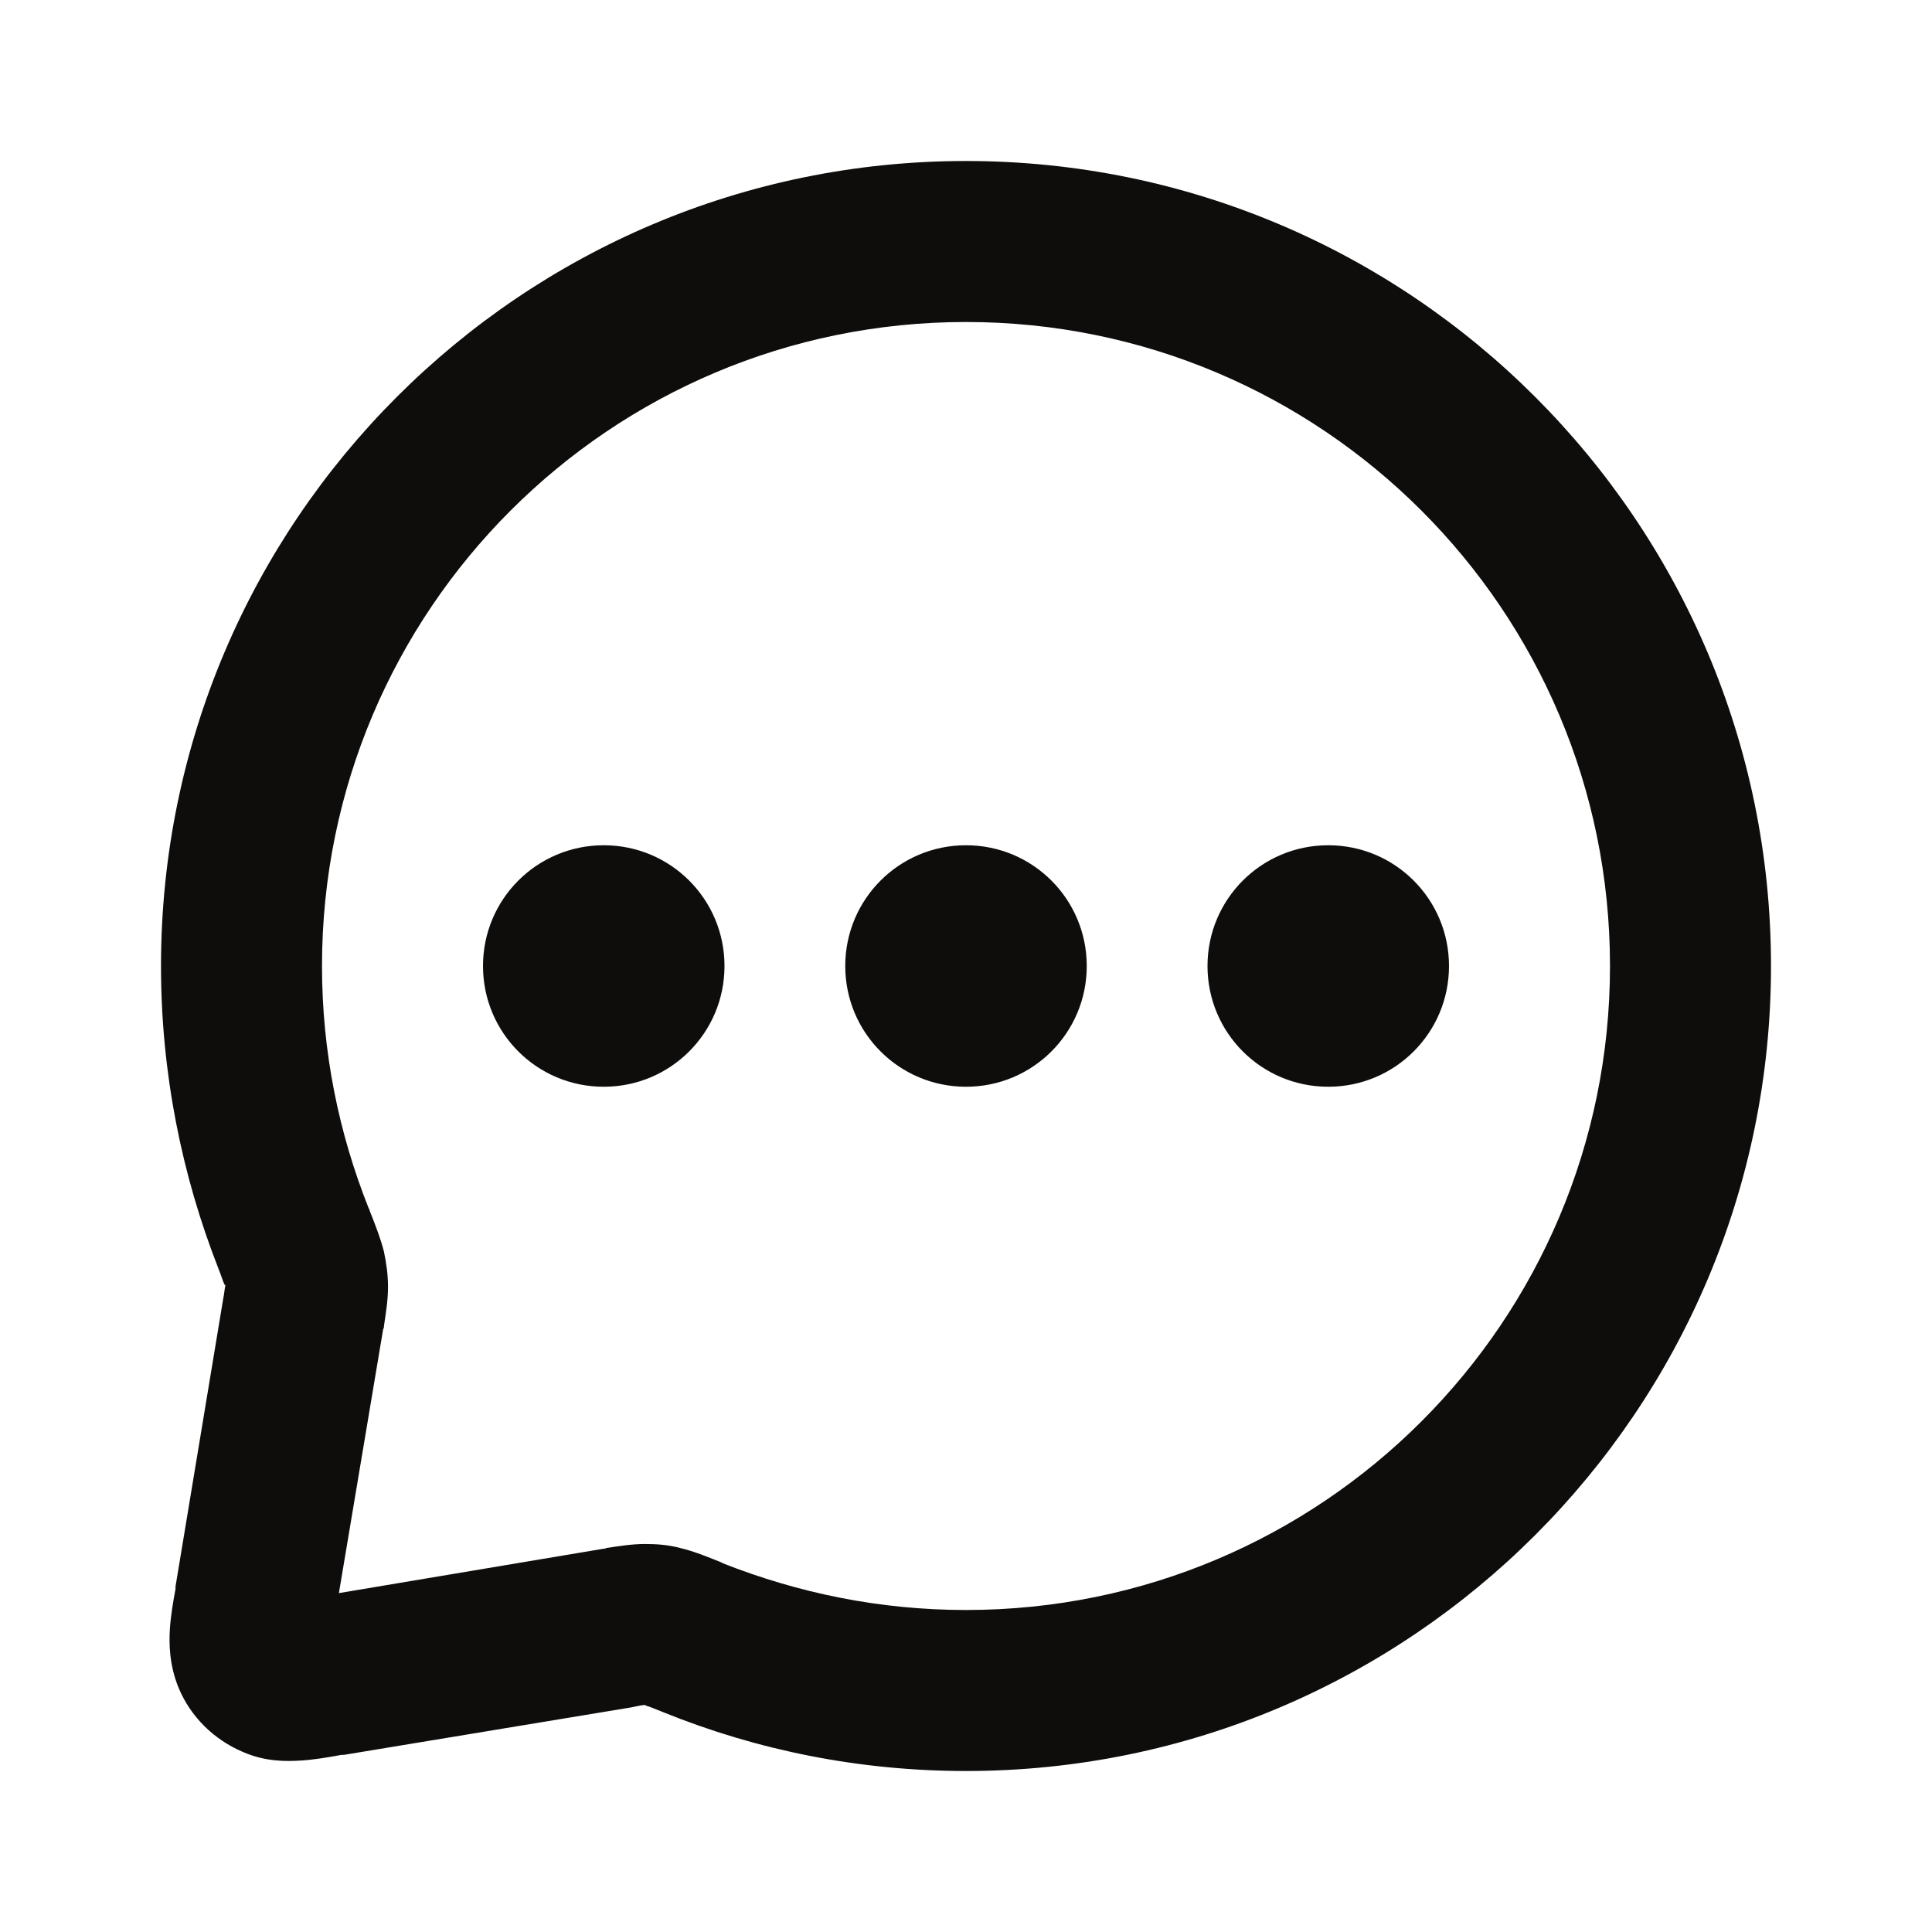 <?xml version="1.0" encoding="utf-8"?>
<!-- Generator: Adobe Illustrator 29.2.1, SVG Export Plug-In . SVG Version: 9.03 Build 55982)  -->
<svg version="1.1" id="Layer_1" xmlns="http://www.w3.org/2000/svg" xmlns:xlink="http://www.w3.org/1999/xlink" x="0px" y="0px" viewBox="0 0 24 24" style="enable-background:new 0 0 24 24;" xml:space="preserve">
  <style type="text/css">
	.st0{opacity:0;fill:#FFFFFF;stroke:#000000;stroke-miterlimit:10;}
	.st1{fill-rule:evenodd;clip-rule:evenodd;fill:#0E0D0C;}
</style>
  <rect class="st0" width="24" height="24" />
  <path class="st1" d="M2,12C2,6.48,6.48,2,12,2c5.52,0,10,4.48,10,10c0,5.52-4.48,10-10,10c-1.33,0-2.6-0.26-3.76-0.73
	c-0.1-0.04-0.17-0.07-0.21-0.08c-0.01,0-0.01,0-0.01-0.01c0,0,0,0,0,0c-0.04,0-0.09,0.01-0.18,0.03L4.27,21.8c-0.01,0-0.02,0-0.03,0
	c-0.16,0.03-0.34,0.06-0.5,0.07c-0.17,0.01-0.44,0.02-0.73-0.11c-0.35-0.15-0.64-0.43-0.79-0.79c-0.12-0.29-0.12-0.56-0.11-0.73
	c0.01-0.16,0.04-0.34,0.07-0.5c0-0.01,0-0.02,0-0.03l0.59-3.56c0.02-0.1,0.02-0.15,0.03-0.18c0,0,0,0,0,0c0,0,0-0.01-0.01-0.01
	c-0.02-0.04-0.04-0.11-0.08-0.21C2.26,14.6,2,13.33,2,12z M12,4c-4.42,0-8,3.58-8,8c0,1.07,0.21,2.08,0.58,3.01
	c0.01,0.01,0.01,0.03,0.02,0.05c0.06,0.15,0.13,0.33,0.17,0.49c0.03,0.15,0.05,0.28,0.05,0.44c0,0.17-0.03,0.34-0.05,0.48
	c0,0.01,0,0.03-0.01,0.04l-0.55,3.28l3.28-0.55c0.01,0,0.03,0,0.04-0.01c0.14-0.02,0.31-0.05,0.48-0.05c0.15,0,0.29,0.01,0.44,0.05
	c0.17,0.04,0.34,0.11,0.49,0.17c0.02,0.01,0.03,0.01,0.04,0.02C9.92,19.79,10.93,20,12,20c4.42,0,8-3.58,8-8C20,7.58,16.42,4,12,4z
	 M6,12c0-0.83,0.67-1.5,1.5-1.5S9,11.17,9,12s-0.67,1.5-1.5,1.5S6,12.83,6,12z M10.5,12c0-0.83,0.67-1.5,1.5-1.5s1.5,0.67,1.5,1.5
	s-0.67,1.5-1.5,1.5S10.5,12.83,10.5,12z M15,12c0-0.83,0.67-1.5,1.5-1.5S18,11.17,18,12s-0.67,1.5-1.5,1.5S15,12.83,15,12z" />
</svg>